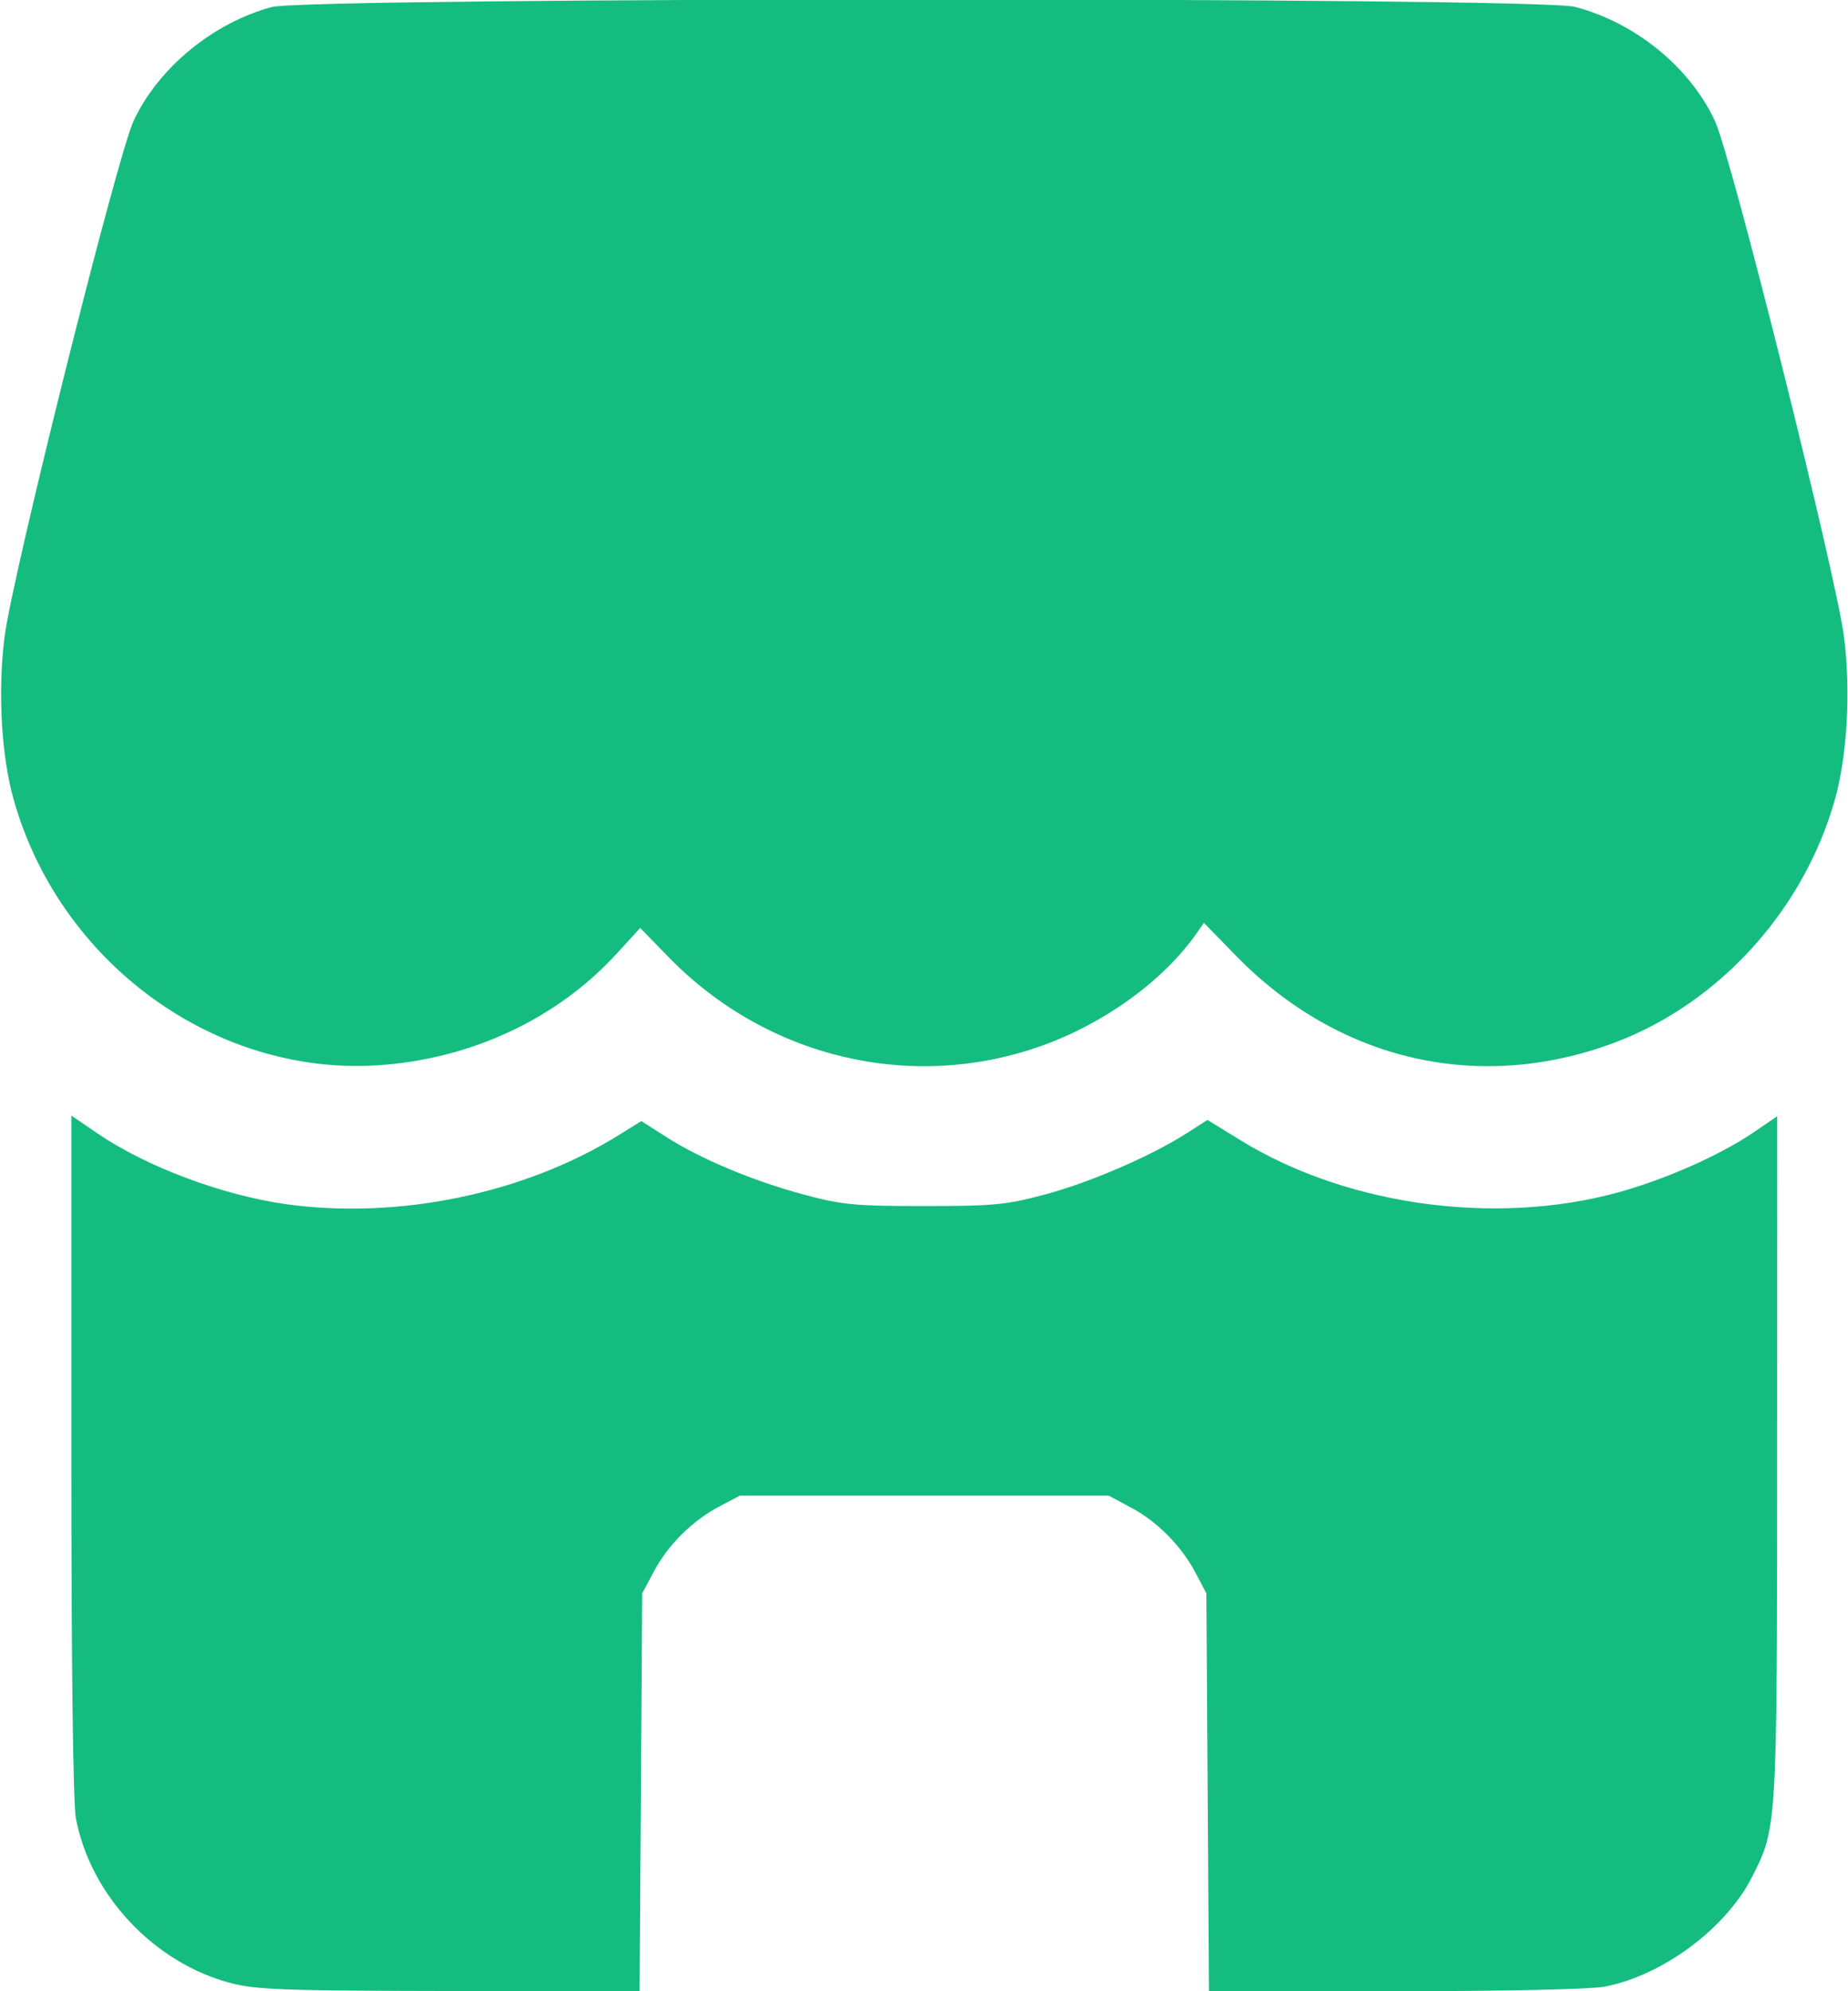 <svg width="26" height="28" viewBox="0 0 26 28" fill="none" xmlns="http://www.w3.org/2000/svg">
<path fill-rule="evenodd" clip-rule="evenodd" d="M3.823 0.099C2.997 0.321 2.225 0.957 1.879 1.701C1.646 2.202 0.17 8.104 0.063 8.963C-0.032 9.726 0.018 10.625 0.191 11.239C0.835 13.534 3.014 15.126 5.31 14.98C6.623 14.896 7.838 14.329 8.683 13.403L9.007 13.049L9.411 13.463C10.791 14.878 12.831 15.36 14.66 14.704C15.546 14.387 16.371 13.787 16.836 13.123L16.938 12.977L17.393 13.443C18.839 14.923 20.819 15.375 22.722 14.659C24.192 14.105 25.381 12.792 25.817 11.239C25.989 10.625 26.04 9.726 25.945 8.963C25.838 8.104 24.361 2.202 24.128 1.701C23.776 0.944 23.006 0.317 22.157 0.096C21.619 -0.044 4.345 -0.041 3.823 0.099ZM1.004 20.46C1.004 23.445 1.028 25.359 1.068 25.57C1.273 26.652 2.169 27.604 3.249 27.886C3.605 27.979 4.015 27.993 6.33 27.997L8.999 28L9.017 25.203L9.035 22.406L9.202 22.094C9.401 21.719 9.746 21.379 10.129 21.179L10.41 21.031H13.004H15.598L15.91 21.198C16.285 21.397 16.625 21.742 16.825 22.125L16.973 22.406L16.991 25.203L17.009 28H19.623C21.139 28 22.378 27.973 22.573 27.936C23.391 27.781 24.284 27.117 24.652 26.39C25.002 25.701 25.002 25.694 25.003 20.489L25.004 15.696L24.676 15.92C24.249 16.21 23.6 16.51 22.964 16.709C21.206 17.261 19.003 16.99 17.448 16.031L16.988 15.748L16.698 15.934C16.199 16.254 15.336 16.627 14.704 16.796C14.161 16.942 13.984 16.959 13.004 16.959C12.024 16.959 11.847 16.942 11.306 16.797C10.595 16.606 9.857 16.297 9.371 15.986L9.023 15.764L8.716 15.955C7.391 16.782 5.61 17.153 4.027 16.933C3.13 16.808 2.058 16.406 1.372 15.938L1.004 15.687V20.46Z" fill="#15BC80"/>
</svg>
